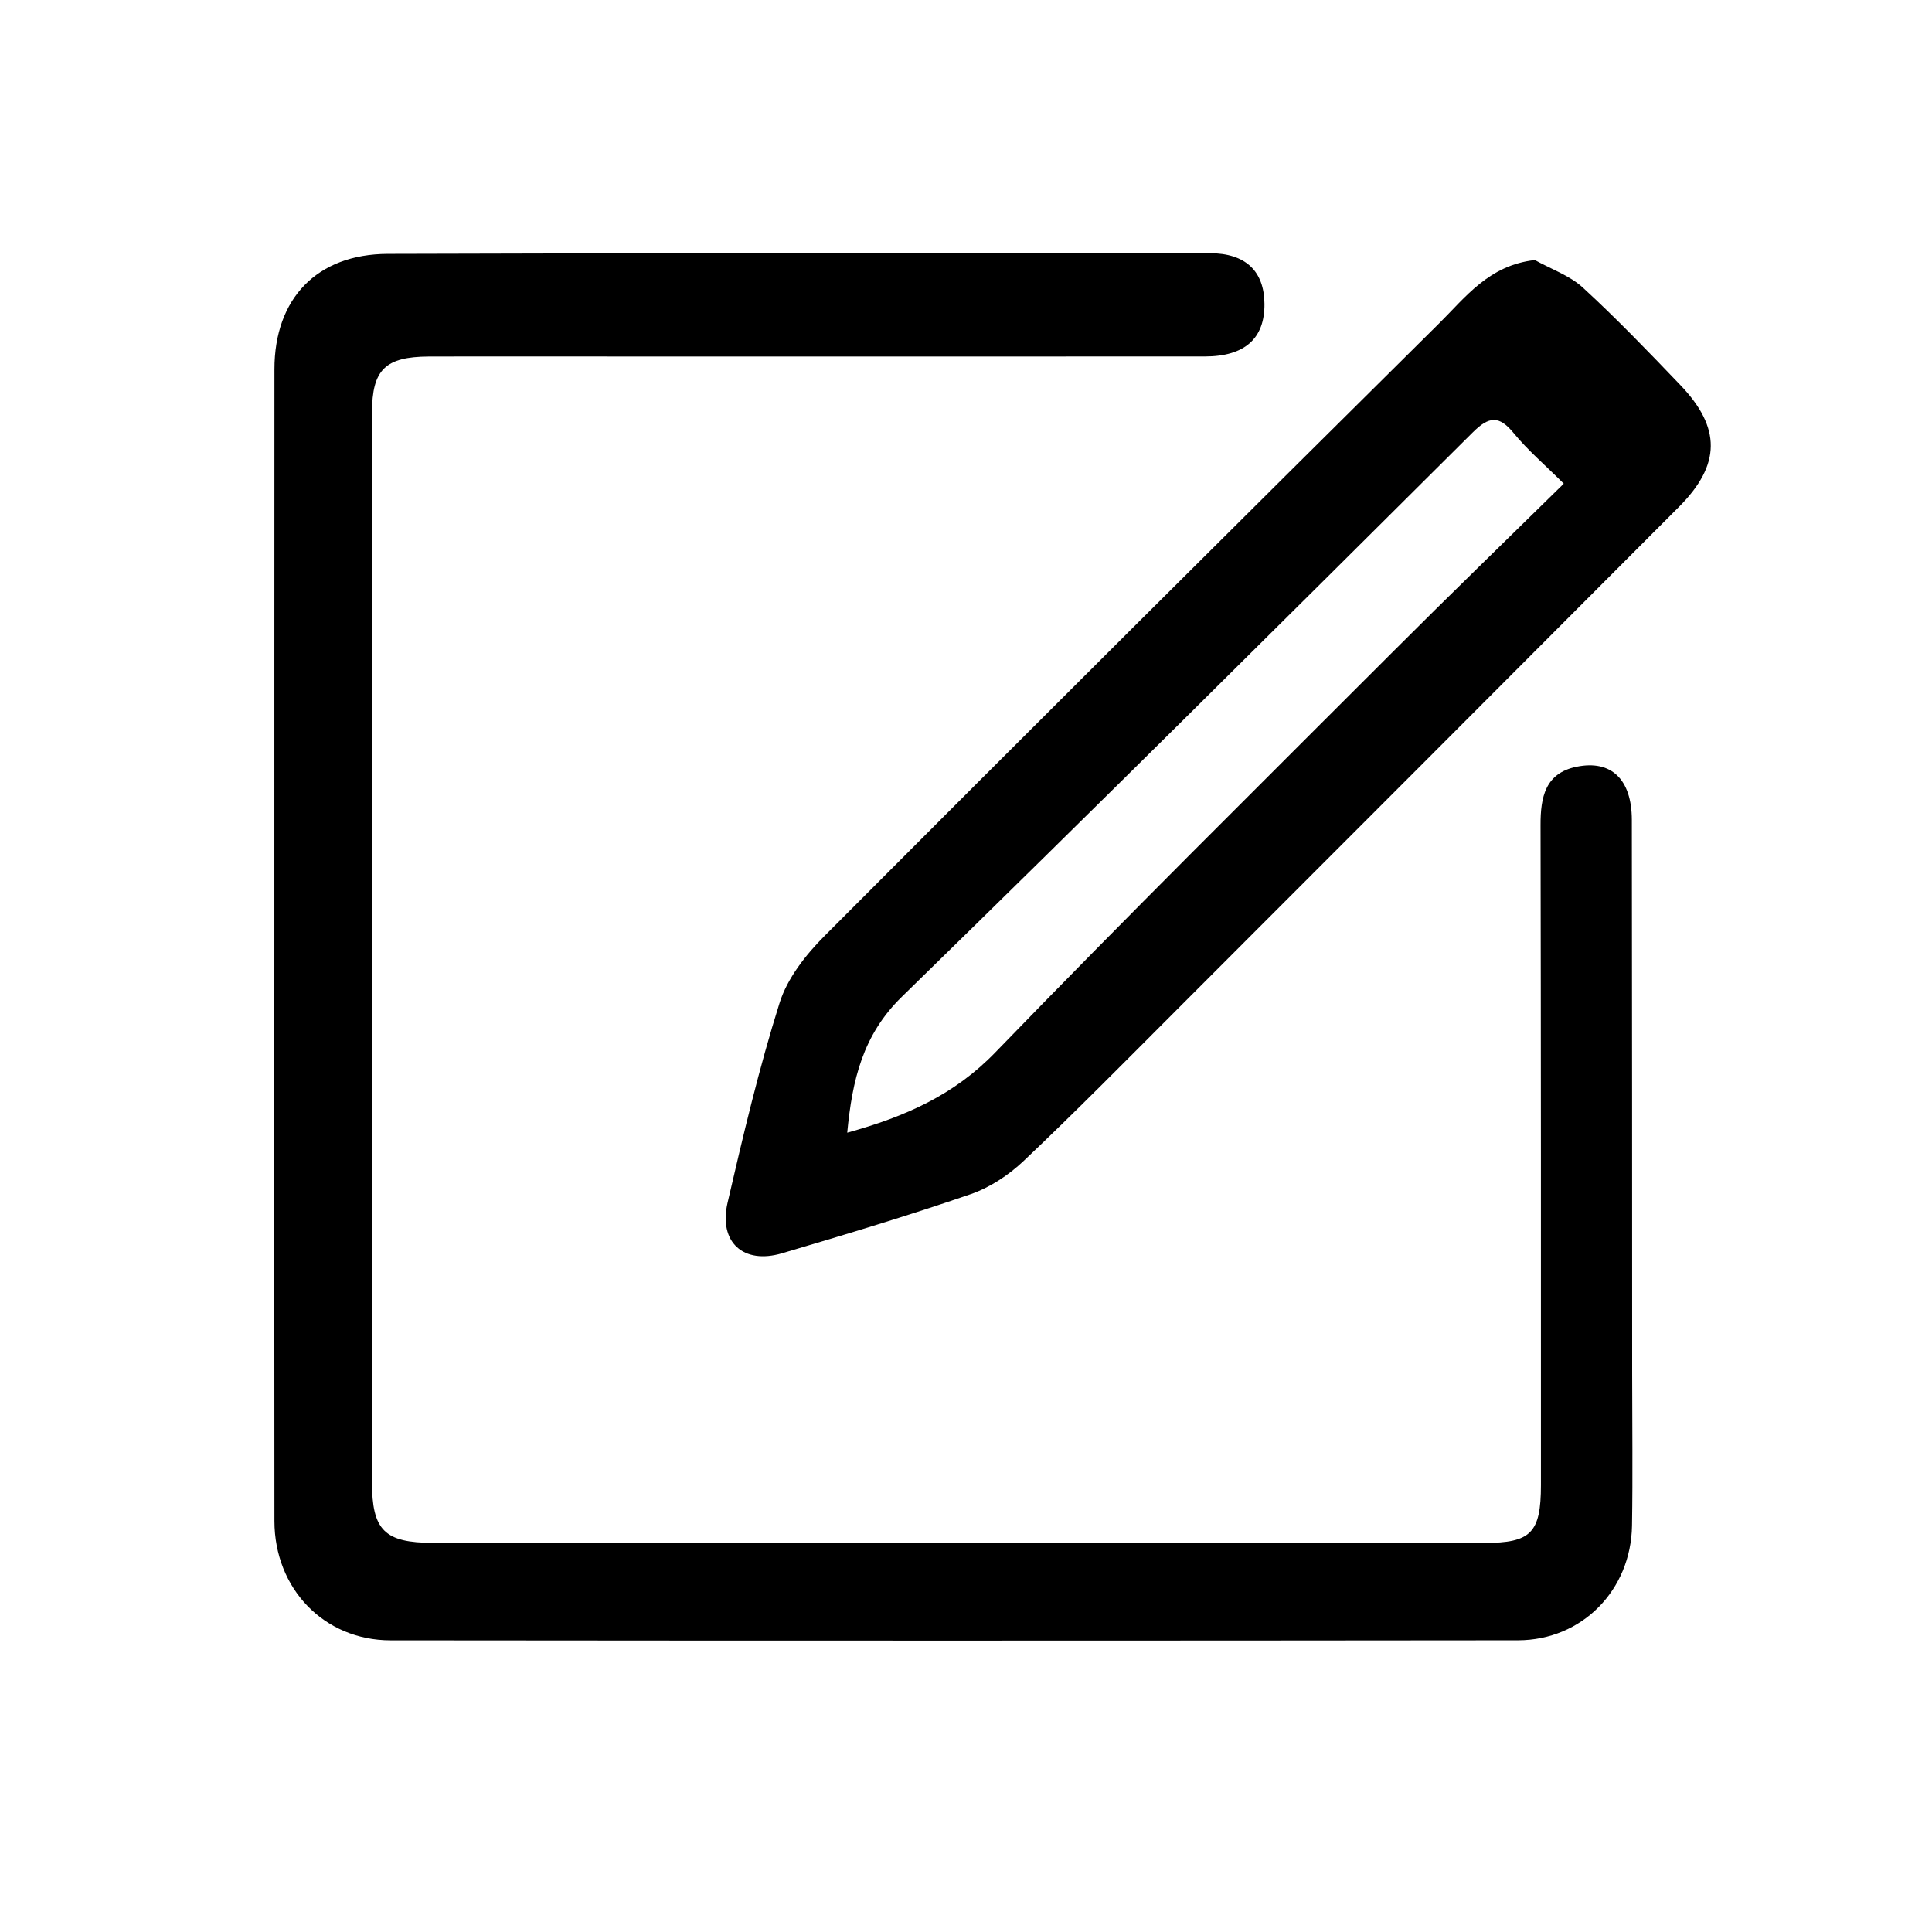 <?xml version="1.0" encoding="UTF-8"?> <svg xmlns="http://www.w3.org/2000/svg" xmlns:xlink="http://www.w3.org/1999/xlink" version="1.1" id="Ebene_1" x="0px" y="0px" width="100px" height="100px" viewBox="0 0 100 100" xml:space="preserve"> <g> <path fill-rule="evenodd" clip-rule="evenodd" d="M14.201,48.683c0.002-9.858-0.002-19.715,0.004-29.573 c0.002-3.649,2.191-5.957,5.867-5.969c14.18-0.047,28.361-0.038,42.542-0.035c1.863,0,2.822,0.931,2.834,2.628 c0.013,1.786-1.015,2.716-3.092,2.717c-12.705,0.007-25.41,0.001-38.114,0c-0.686,0-1.371-0.001-2.056,0.003 c-2.243,0.014-2.929,0.678-2.931,2.898c-0.006,10.016-0.002,20.032-0.002,30.048c0,8.435-0.002,16.869,0,25.304 c0.001,2.508,0.651,3.153,3.169,3.154c18.134,0.002,36.269,0.004,54.402,0.004c2.416,0,2.934-0.515,2.934-2.996 c0.002-11.387,0.002-22.773-0.02-34.16c-0.003-1.435,0.236-2.687,1.863-3.019c1.805-0.37,2.859,0.66,2.862,2.751 c0.015,9.541,0.013,19.083,0.017,28.625c0.001,2.635,0.035,5.271-0.008,7.906c-0.055,3.343-2.59,5.927-5.904,5.932 c-19.452,0.021-38.904,0.021-58.356,0.002c-3.443-0.004-6.003-2.676-6.008-6.172C14.192,68.715,14.2,58.699,14.201,48.683z"></path> <path fill-rule="evenodd" clip-rule="evenodd" d="M79.444,13.461c0.839,0.468,1.802,0.798,2.49,1.43 c1.745,1.604,3.392,3.318,5.032,5.031c2.13,2.222,2.111,4.131-0.061,6.311c-8.673,8.701-17.356,17.391-26.041,26.079 c-2.609,2.61-5.201,5.24-7.879,7.777c-0.775,0.734-1.754,1.381-2.757,1.726c-3.22,1.108-6.485,2.091-9.752,3.055 c-2.001,0.591-3.29-0.576-2.817-2.618c0.804-3.471,1.623-6.948,2.692-10.342c0.403-1.281,1.359-2.496,2.333-3.472 c10.568-10.605,21.178-21.168,31.812-31.707C75.848,15.392,77.07,13.722,79.444,13.461z M43.852,58.627 c3.028-0.835,5.541-1.959,7.662-4.152c6.769-7,13.695-13.849,20.58-20.738c2.896-2.898,5.841-5.75,8.846-8.703 c-0.984-0.981-1.865-1.731-2.587-2.611c-0.764-0.932-1.281-0.881-2.126-0.04c-9.816,9.767-19.631,19.534-29.542,29.204 C44.654,53.567,44.112,55.899,43.852,58.627z"></path> <path fill-rule="evenodd" clip-rule="evenodd" fill="none" d="M43.852,58.627c0.261-2.728,0.803-5.06,2.833-7.041 c9.911-9.669,19.726-19.437,29.542-29.204c0.845-0.841,1.362-0.892,2.126,0.04c0.722,0.88,1.603,1.63,2.587,2.611 c-3.005,2.953-5.949,5.805-8.846,8.703c-6.885,6.889-13.812,13.737-20.58,20.738C49.392,56.668,46.88,57.792,43.852,58.627z"></path> </g> </svg> 